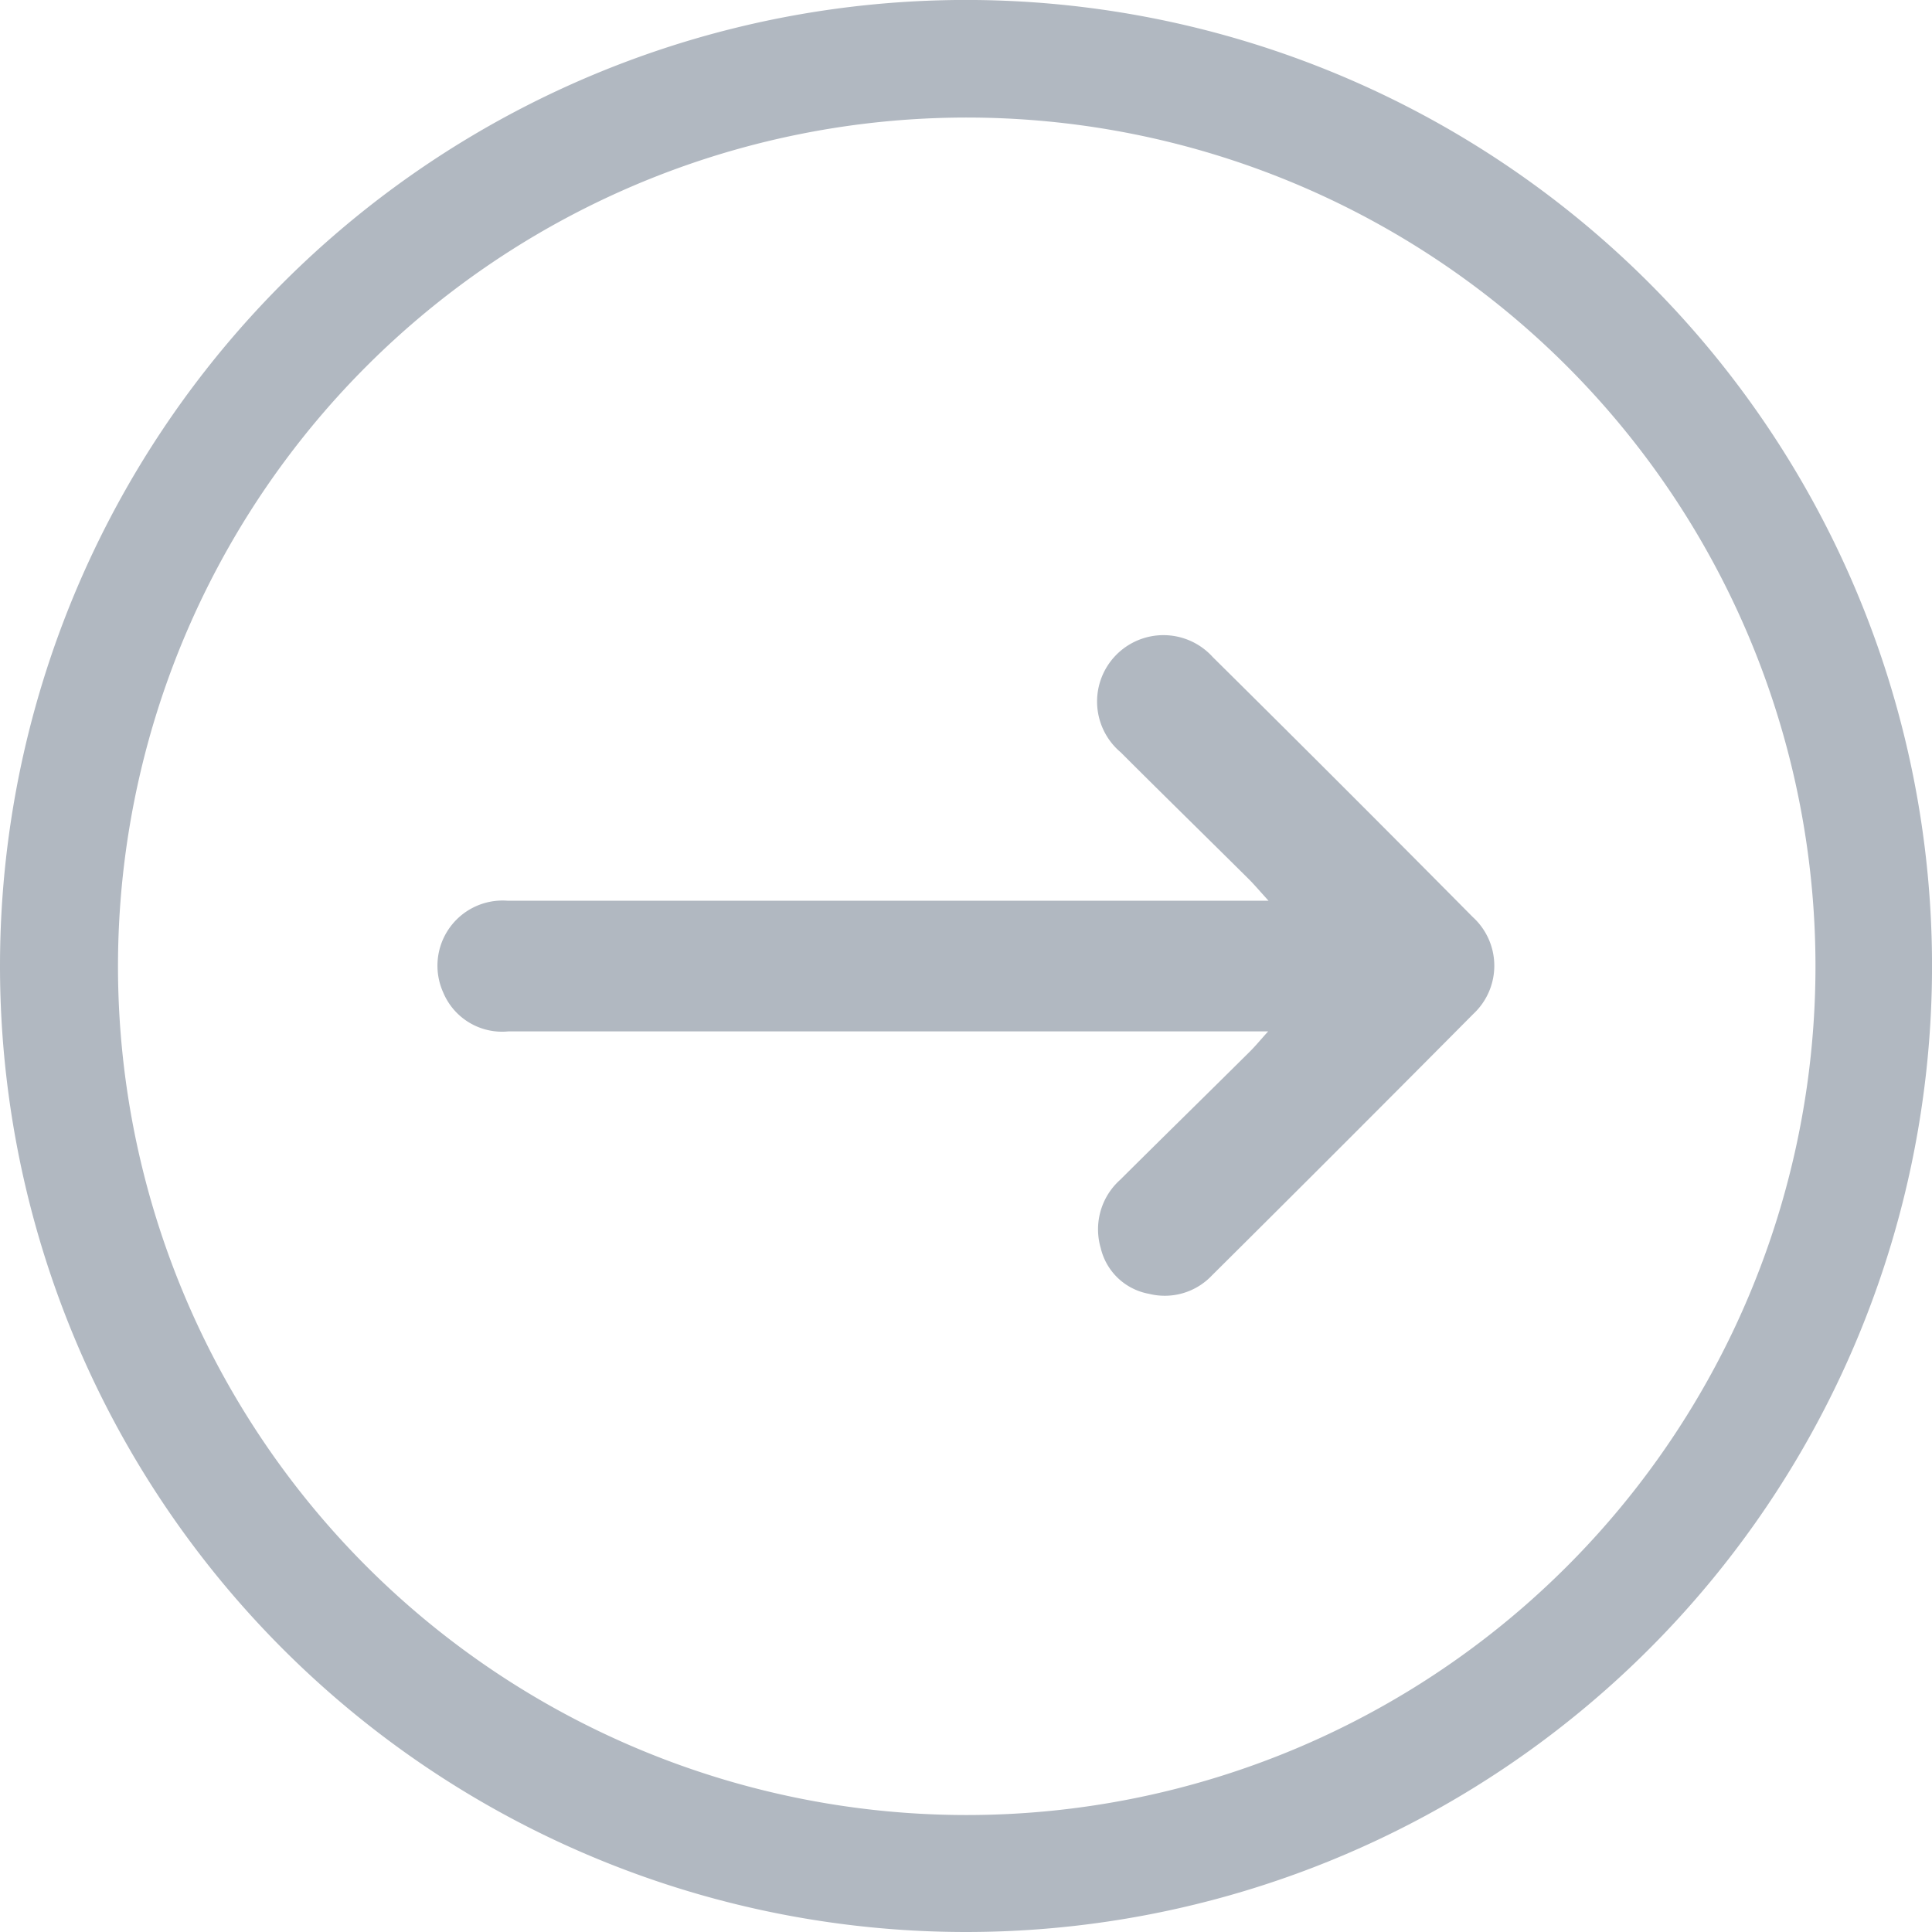 <svg xmlns="http://www.w3.org/2000/svg" width="49.881" height="49.881" viewBox="0 0 49.881 49.881"><g transform="translate(49.881 49.881) rotate(180)"><g transform="translate(0 0)"><path d="M24.941,3.02a21.913,21.913,0,1,1-8.532,1.721A21.927,21.927,0,0,1,24.941,3.02m0-3.02A24.941,24.941,0,1,0,49.881,24.941,24.941,24.941,0,0,0,24.941,0Z" fill="#b1b8c1"/><path d="M5.826,10.2H25.474a1.682,1.682,0,0,0,1.663-2.362,1.648,1.648,0,0,0-1.684-1.012H5.836c.21-.233.332-.382.468-.517C7.421,5.2,8.545,4.1,9.658,2.993a1.716,1.716,0,0,0,.5-1.761A1.565,1.565,0,0,0,8.909.05a1.676,1.676,0,0,0-1.62.473Q3.9,3.89.537,7.278a1.7,1.7,0,0,0,.015,2.5q3.34,3.373,6.714,6.713a1.714,1.714,0,1,0,2.377-2.459c-1.1-1.1-2.21-2.185-3.312-3.279C6.185,10.606,6.057,10.454,5.826,10.2Z" transform="translate(11.304 16.426)" fill="#b1b8c1"/></g></g></svg>
